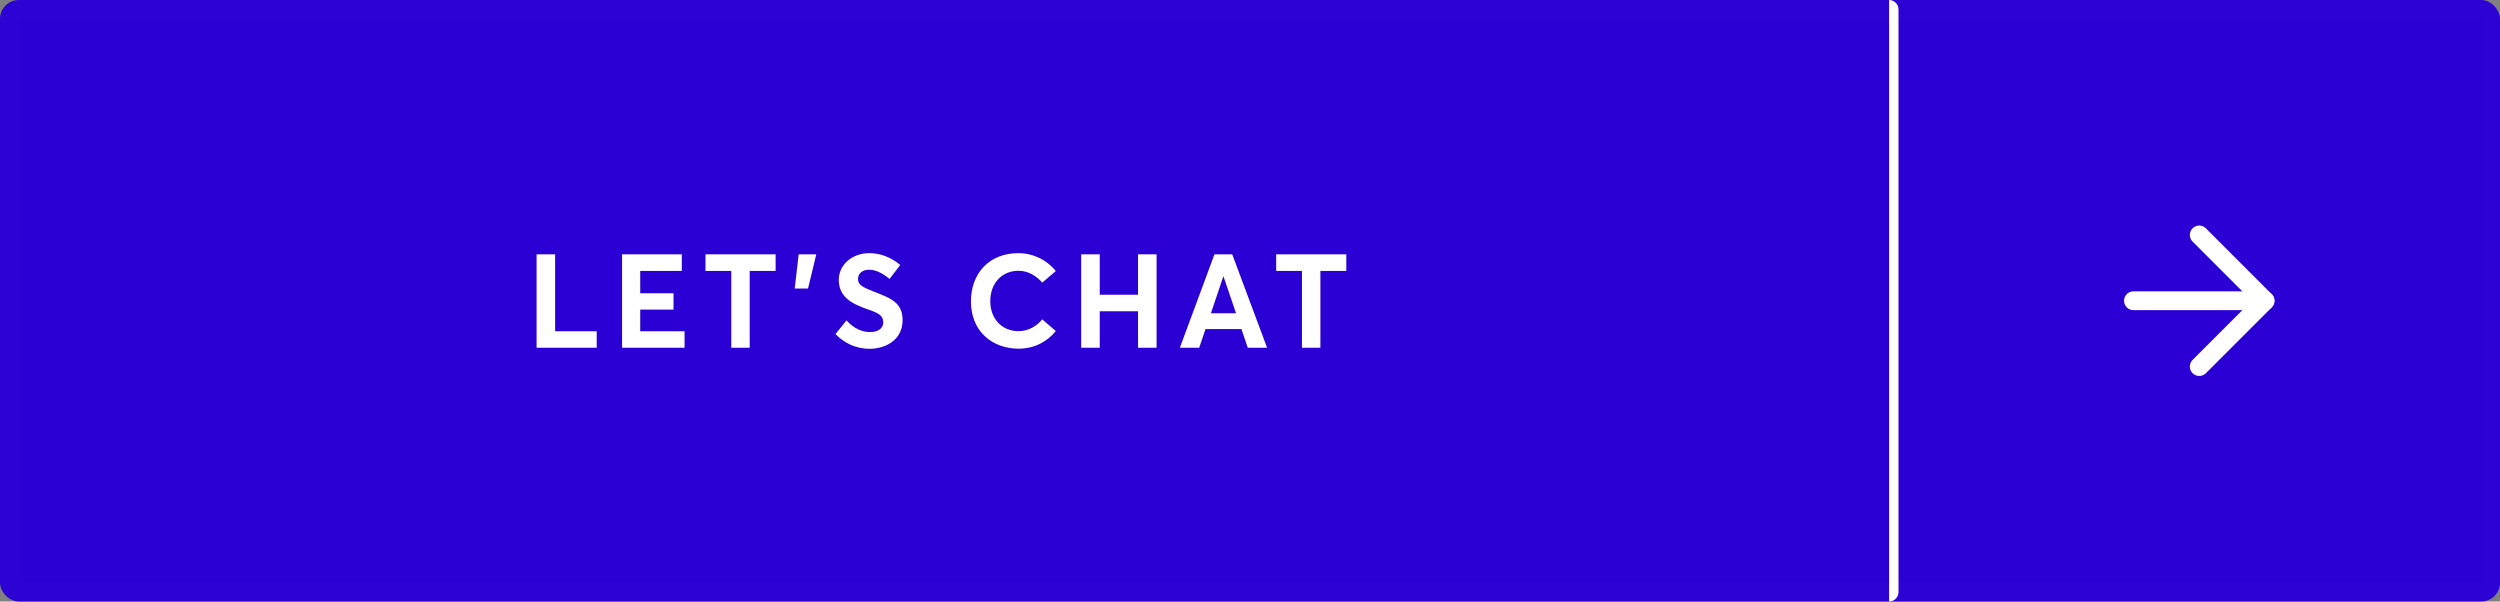 <svg width="266" height="64" viewBox="0 0 266 64" fill="none" xmlns="http://www.w3.org/2000/svg">
<rect x="0" y="0" width="266" height="64" fill="#808080" stroke="none"/>
<rect width="266" height="64" rx="2" fill="#2B00D4"/>
<rect x="1" y="1" width="264" height="62" rx="1" stroke="white" stroke-opacity="0.01" stroke-width="2"/>
<path d="M201 0C201.552 0 202 0.448 202 1V63C202 63.552 201.552 64 201 64V0Z" fill="white"/>
<path d="M227 32H241" stroke="white" stroke-width="2" stroke-linecap="round" stroke-linejoin="round"/>
<path d="M234 25L241 32L234 39" stroke="white" stroke-width="2" stroke-linecap="round" stroke-linejoin="round"/>
<path d="M57.092 37H63.49V35.25H59.066V27.06H57.092V37ZM66.188 37H72.838V35.25H68.12V32.94H71.662V31.204H68.12V28.824H72.544V27.06H66.188V37ZM77.808 37H79.768V28.824H82.526V27.06H75.064V28.824H77.808V37ZM84.558 30.7H85.972L86.854 27.06H84.978L84.558 30.7ZM92.522 37.112C94.146 37.112 96.036 36.23 96.036 34.06C96.036 32.142 94.678 31.694 92.956 31.022C91.822 30.574 91.276 30.308 91.29 29.692C91.29 29.062 91.794 28.698 92.48 28.698C93.096 28.698 93.824 28.992 94.65 29.678L95.784 28.194C94.818 27.382 93.67 26.92 92.438 26.934C90.646 26.962 89.246 28.18 89.246 29.776C89.246 31.652 90.744 32.352 92.242 32.884C93.446 33.29 93.978 33.556 93.978 34.284C93.978 34.9 93.502 35.334 92.55 35.334C91.766 35.334 90.814 34.956 90.072 34.088L88.896 35.544C89.932 36.622 91.234 37.112 92.522 37.112ZM108.375 37.098C110.139 37.098 111.483 36.286 112.337 35.222L110.895 33.976C110.307 34.704 109.411 35.236 108.375 35.236C106.597 35.236 105.365 33.906 105.365 32.058C105.365 30.07 106.653 28.81 108.375 28.81C109.411 28.81 110.307 29.384 110.895 30.07L112.337 28.838C111.245 27.508 109.747 26.934 108.375 26.934C105.127 26.934 103.307 29.216 103.307 32.058C103.307 35.334 105.659 37.098 108.375 37.098ZM115.038 37H117.012V33.122H121.086V37H123.06V27.06H121.086V31.358H117.012V27.06H115.038V37ZM132.761 37H134.819L131.109 27.06H129.219L125.537 37H127.595L128.267 35.012H132.089L132.761 37ZM128.841 33.332L130.157 29.426H130.185L131.515 33.332H128.841ZM138.529 37H140.489V28.824H143.247V27.06H135.785V28.824H138.529V37Z" fill="white"/>
</svg>
